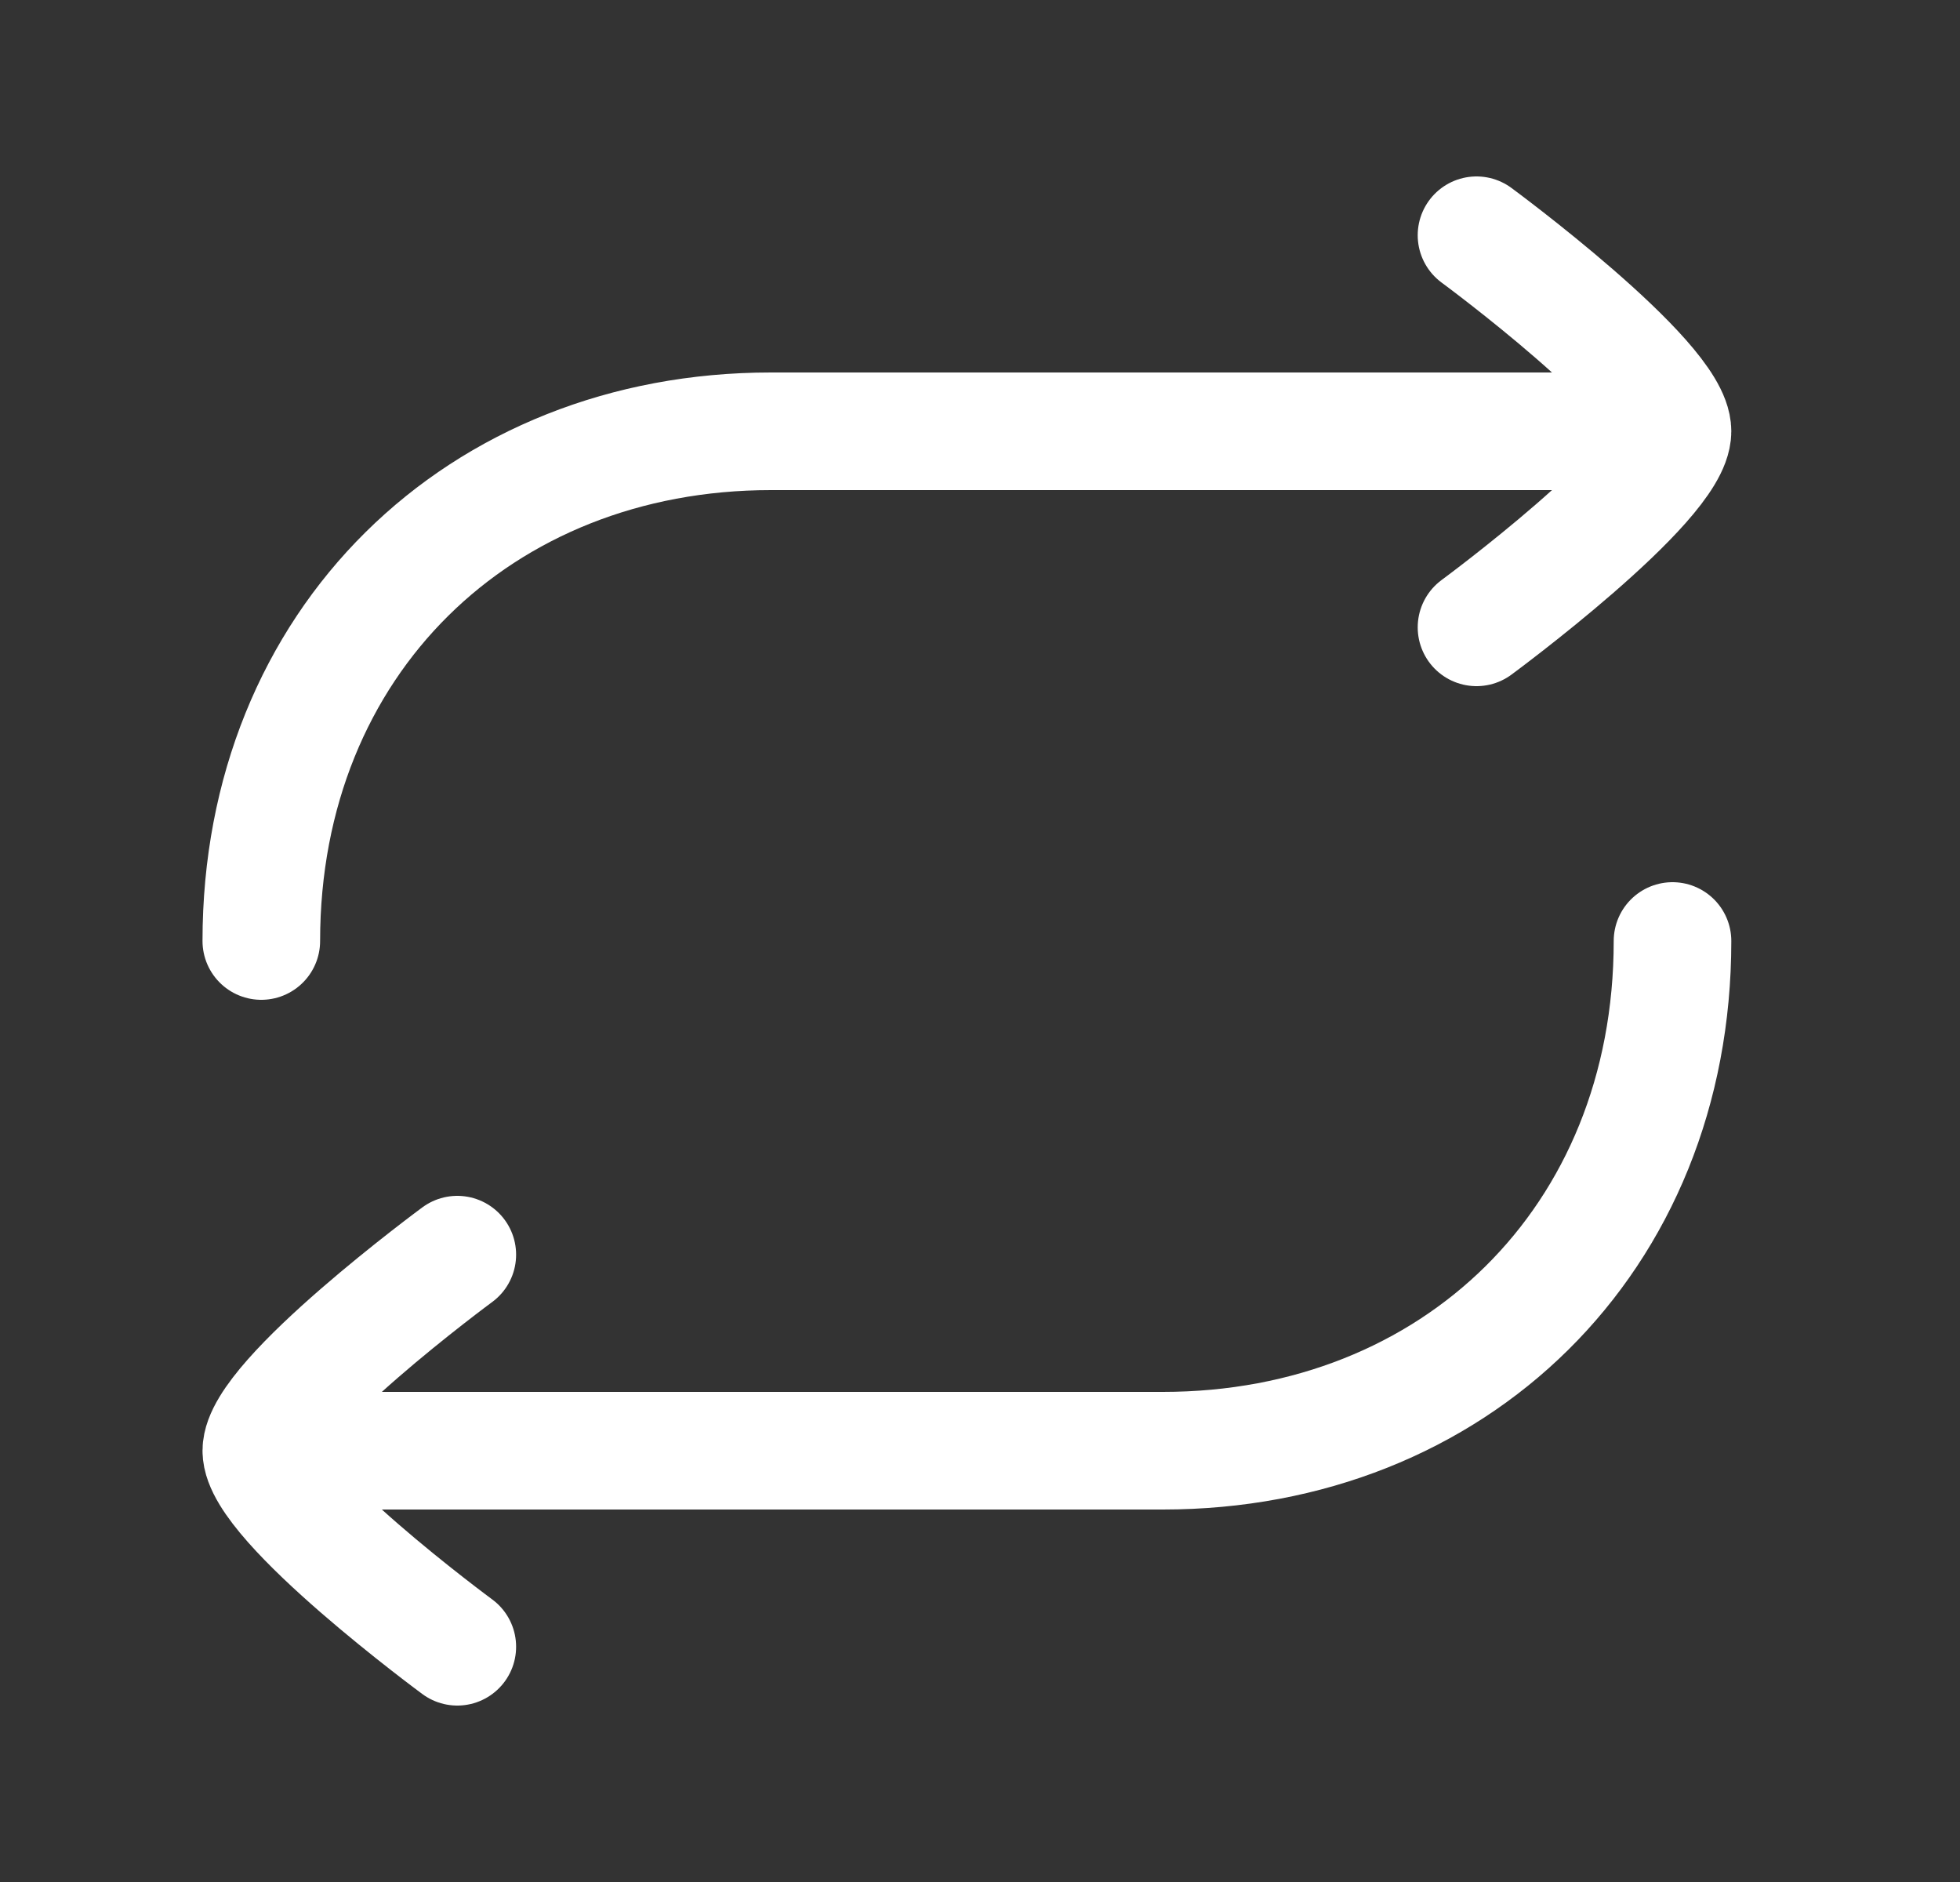 <svg width="25" height="24" viewBox="0 0 25 24" fill="none" xmlns="http://www.w3.org/2000/svg">
<rect x="0" y="0" width="25" height="24" fill="#333333" stroke="none"/>
<path d="M20.833 5.5H9.833C6.12 5.5 3.333 8.185 3.333 12M3.833 18.5H14.833C18.546 18.5 21.333 15.815 21.333 12" stroke="white" stroke-width="1.5" stroke-linecap="round" stroke-linejoin="round"/>
<path d="M18.833 3C18.833 3 21.333 4.841 21.333 5.5C21.333 6.159 18.833 8 18.833 8M5.833 16C5.833 16 3.333 17.841 3.333 18.5C3.333 19.159 5.833 21 5.833 21" stroke="white" stroke-width="1.5" stroke-linecap="round" stroke-linejoin="round"/>
</svg>
